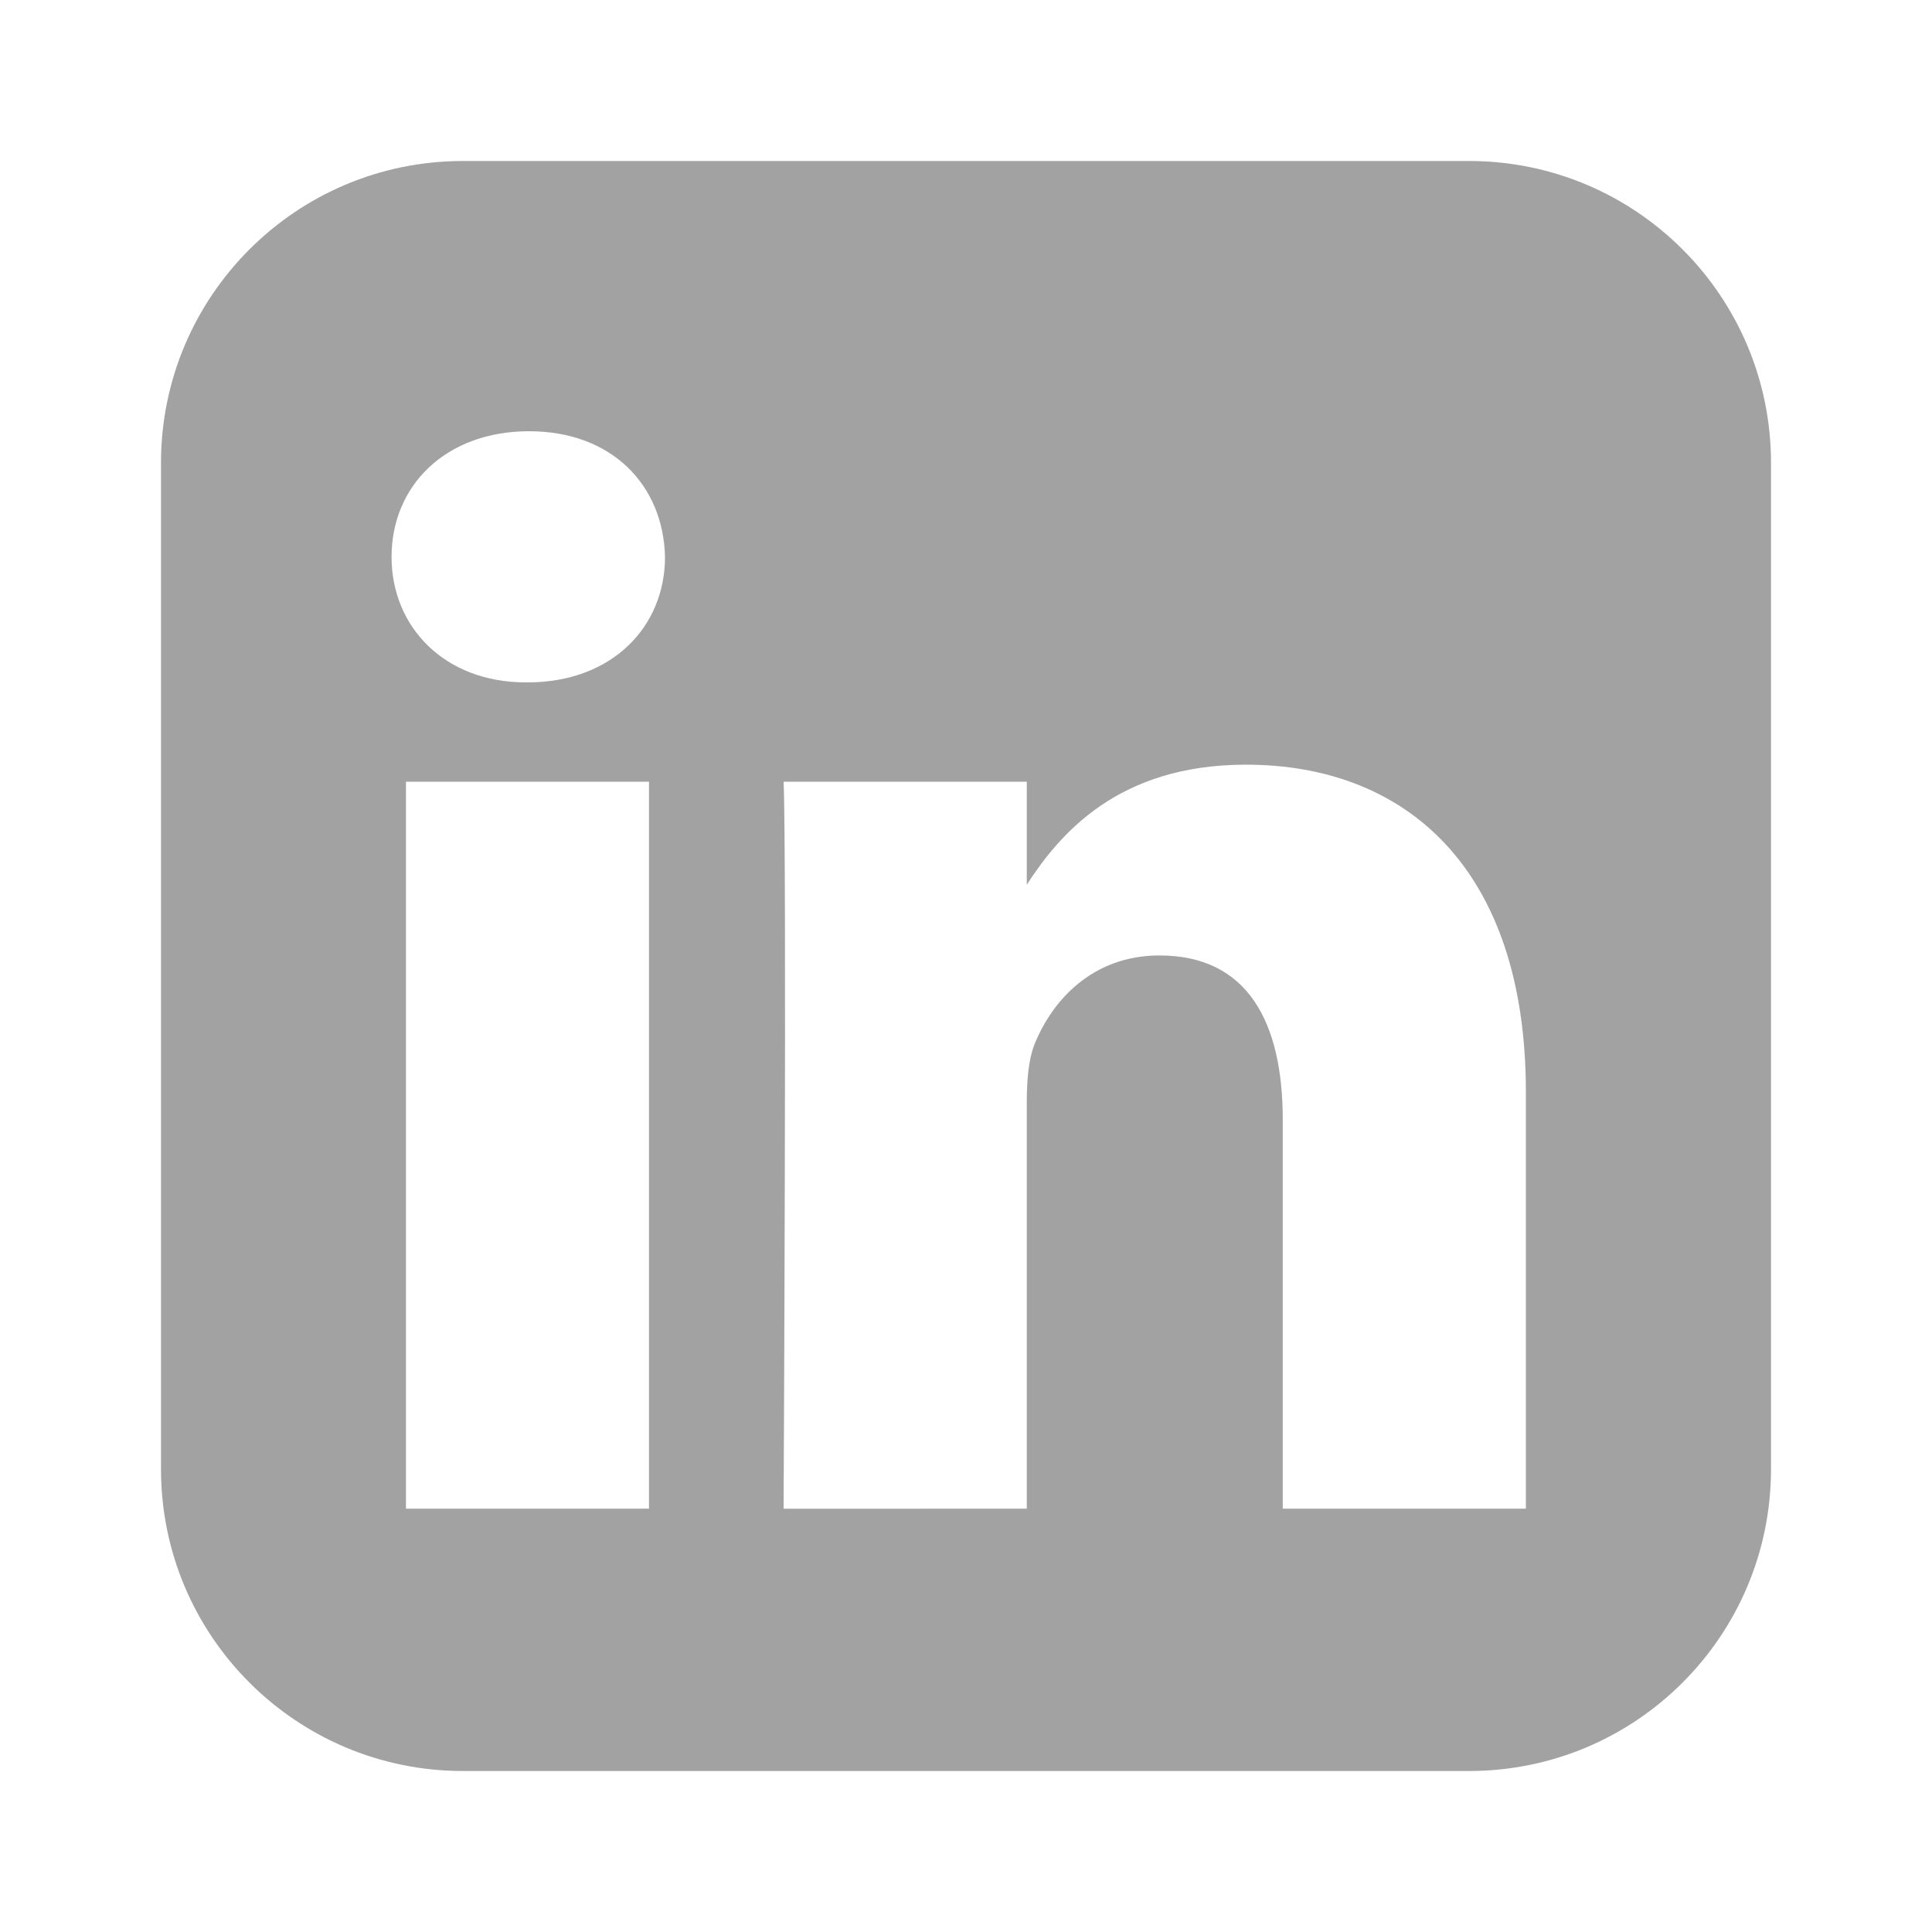 <?xml version="1.0" encoding="UTF-8"?>
<svg xmlns="http://www.w3.org/2000/svg" width="24" height="24" viewBox="0 0 24 24" fill="none">
  <path d="M2 5.75C2 3.679 3.679 2 5.75 2H18.25C20.321 2 22 3.679 22 5.75V18.25C22 20.321 20.321 22 18.25 22H5.75C3.679 22 2 20.321 2 18.25V5.75ZM8.062 18.741V9.711H5.043V18.741H8.062ZM6.553 8.477C7.605 8.477 8.261 7.785 8.261 6.918C8.241 6.031 7.605 5.357 6.572 5.357C5.539 5.357 4.864 6.031 4.864 6.918C4.864 7.785 5.519 8.477 6.532 8.477H6.553ZM12.755 18.741V13.699C12.755 13.429 12.775 13.16 12.854 12.966C13.072 12.428 13.57 11.869 14.404 11.869C15.498 11.869 15.935 12.696 15.935 13.911V18.741H18.955V13.564C18.955 10.79 17.465 9.499 15.477 9.499C13.875 9.499 13.156 10.374 12.755 10.99V9.711H9.734C9.774 10.555 9.735 18.69 9.734 18.742L12.755 18.741Z" fill="#A2A2A2"></path>
</svg>
